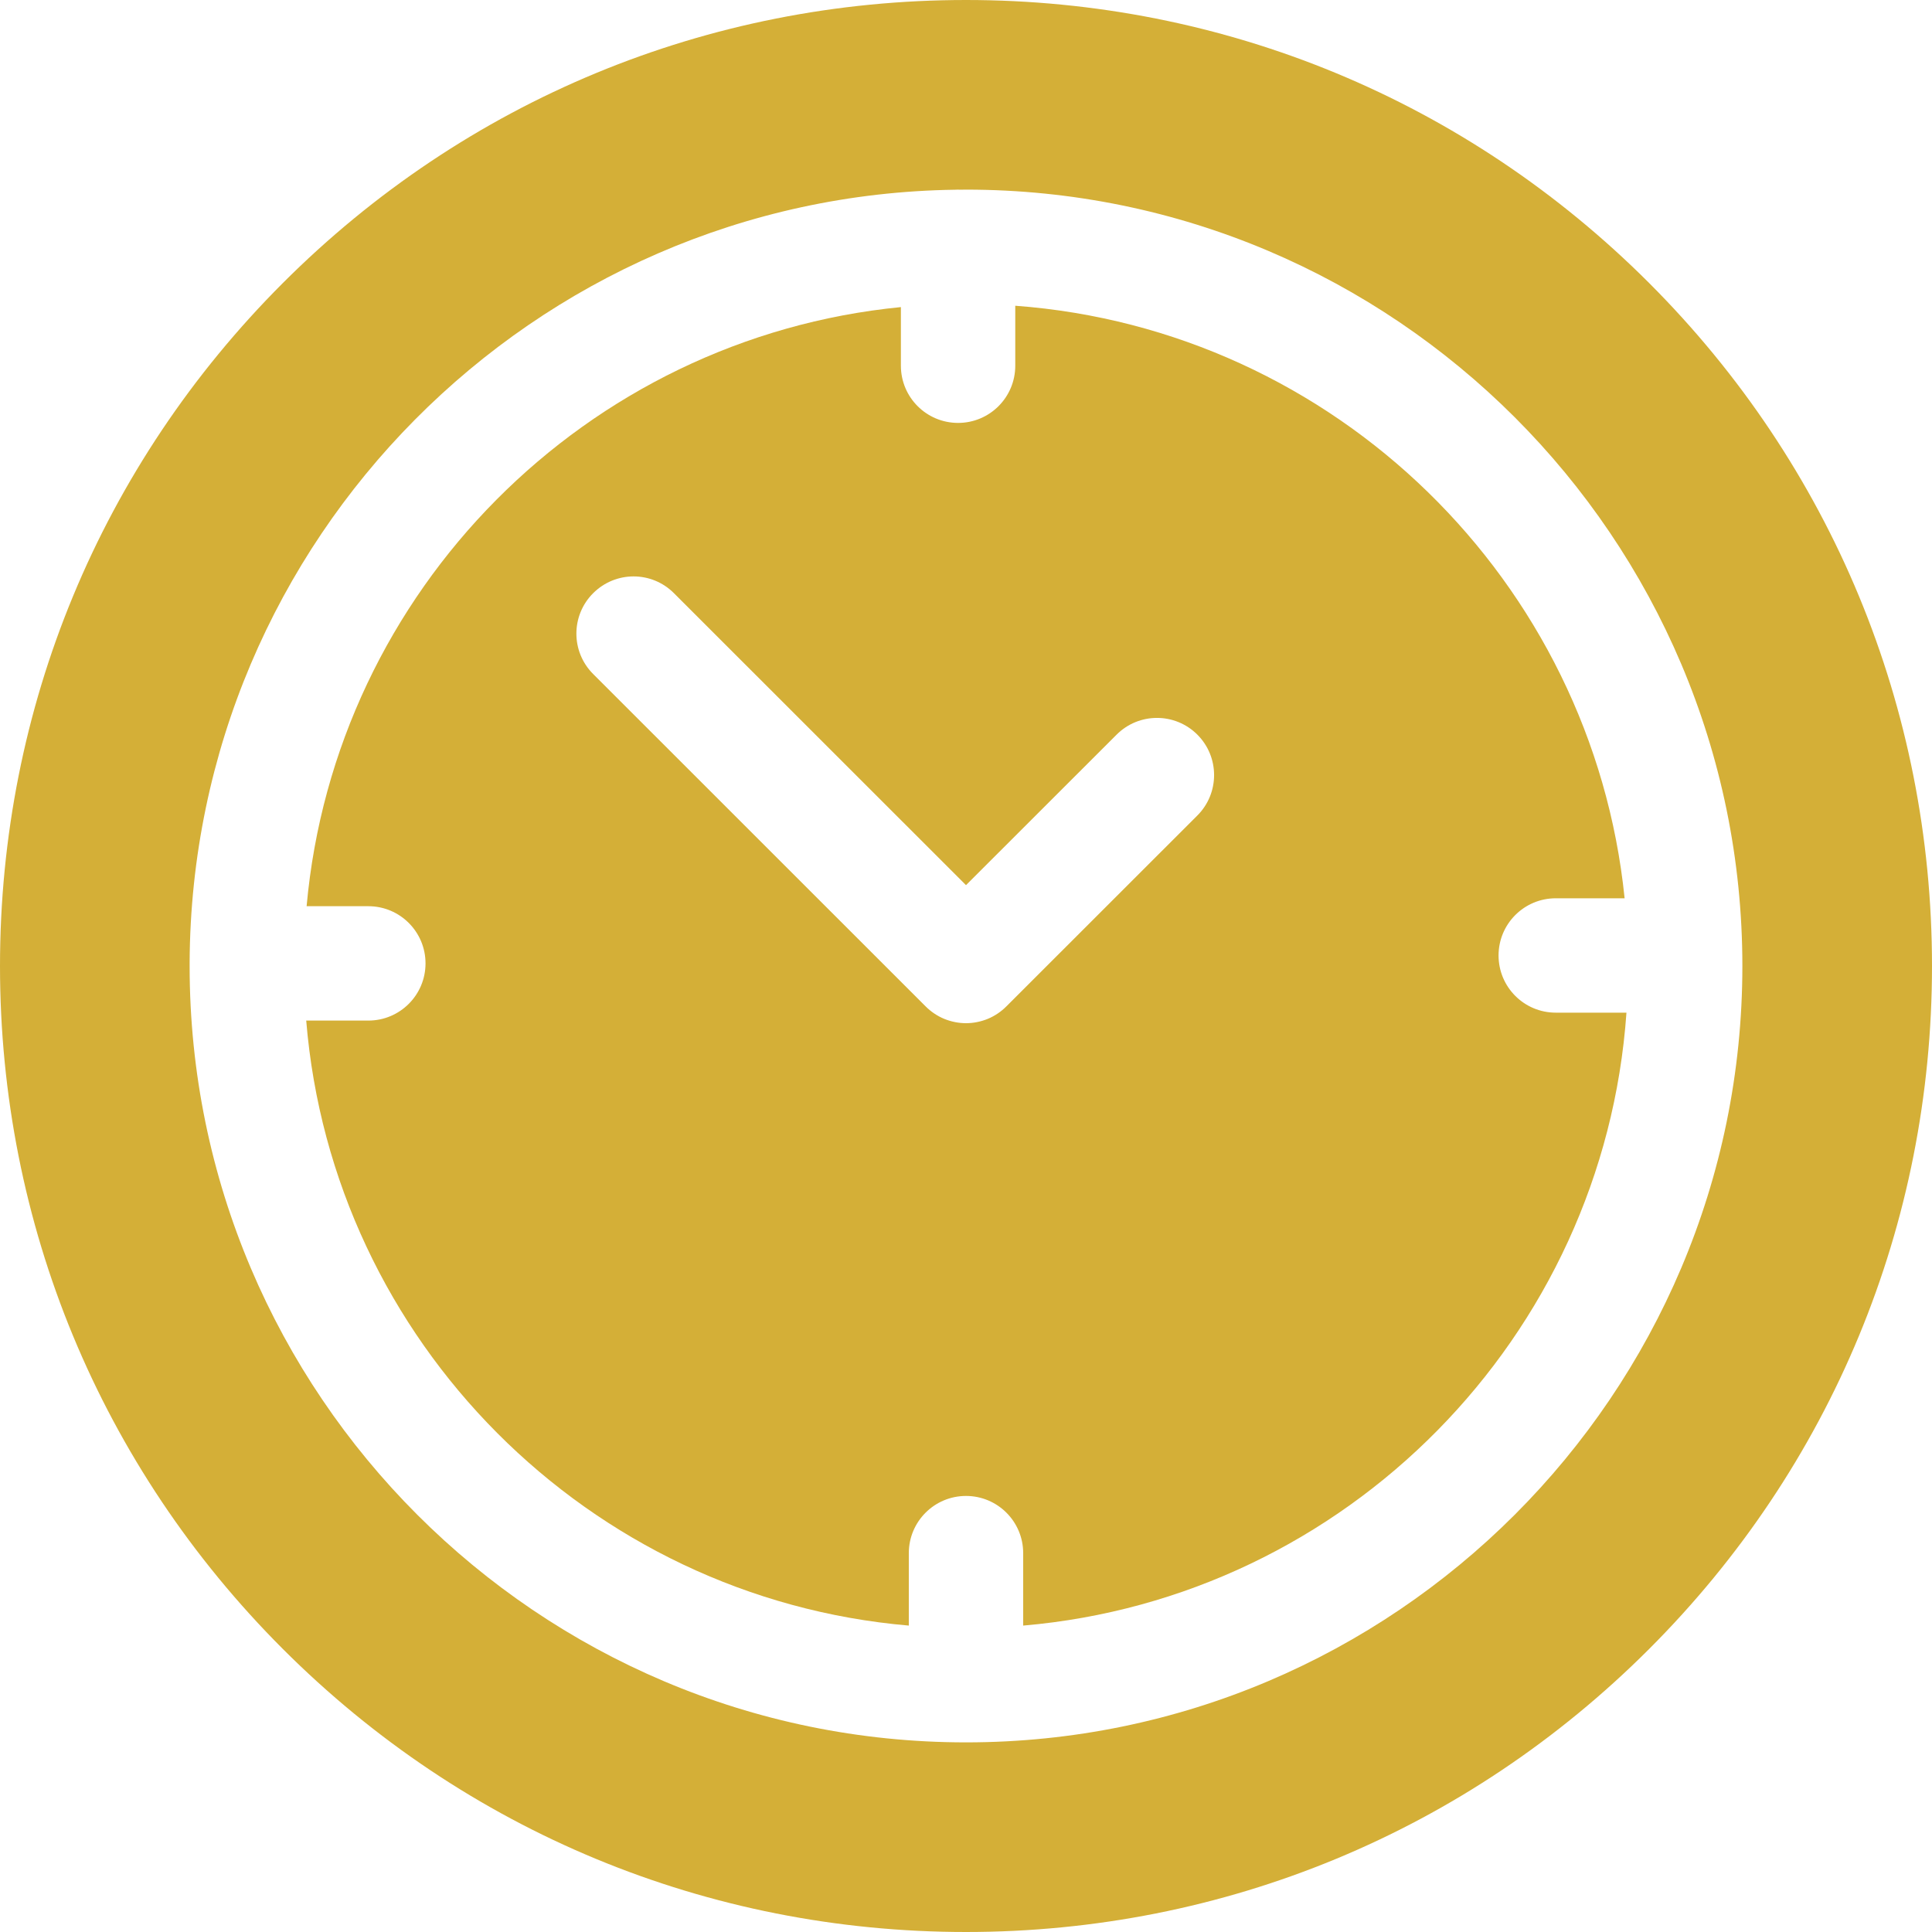 <svg width="20" height="20" viewBox="0 0 20 20" fill="none" xmlns="http://www.w3.org/2000/svg">
<g clip-path="url(#clip0_3143_1746)">
<path d="M17.071 2.929C15.182 1.04 12.671 0 10 0C7.329 0 4.818 1.04 2.929 2.929C1.04 4.818 0 7.329 0 10C0 12.671 1.04 15.182 2.929 17.071C4.818 18.96 7.329 20 10 20C12.671 20 15.182 18.96 17.071 17.071C18.96 15.182 20 12.671 20 10C20 7.329 18.96 4.818 17.071 2.929ZM10 18.037C5.568 18.037 1.963 14.432 1.963 10C1.963 9.993 1.963 9.986 1.963 9.978C1.963 9.977 1.963 9.975 1.963 9.973C1.963 9.97 1.963 9.967 1.963 9.964C1.983 5.585 5.521 2.023 9.891 1.964C9.9 1.964 9.909 1.963 9.918 1.963C9.924 1.963 9.929 1.964 9.935 1.964C9.956 1.964 9.978 1.963 10 1.963C14.432 1.963 18.037 5.568 18.037 10C18.037 14.432 14.432 18.037 10 18.037Z" fill="#D4AF37"/>
<path d="M16.105 10.483C15.778 10.483 15.513 10.218 15.513 9.891C15.513 9.564 15.778 9.299 16.105 9.299H16.818C16.483 6.015 13.82 3.41 10.51 3.165V3.786C10.51 4.113 10.245 4.378 9.918 4.378C9.591 4.378 9.326 4.113 9.326 3.786V3.179C6.066 3.499 3.468 6.113 3.174 9.381H3.813C4.14 9.381 4.405 9.646 4.405 9.973C4.405 10.3 4.14 10.565 3.813 10.565H3.17C3.442 13.885 6.091 16.543 9.408 16.828V16.078C9.408 15.751 9.673 15.486 10 15.486C10.327 15.486 10.592 15.751 10.592 16.078V16.828C13.936 16.541 16.602 13.842 16.837 10.483H16.105ZM12.395 8.442L10.418 10.418C10.363 10.473 10.298 10.517 10.226 10.547C10.155 10.576 10.078 10.592 10 10.592C9.922 10.592 9.845 10.576 9.774 10.547C9.702 10.517 9.637 10.473 9.582 10.418L6.14 6.977C5.909 6.746 5.909 6.372 6.14 6.141C6.372 5.909 6.746 5.909 6.977 6.141L10 9.163L11.559 7.605C11.79 7.374 12.164 7.374 12.395 7.605C12.626 7.836 12.626 8.211 12.395 8.442Z" fill="#D4AF37"/>
</g>
<defs>
<clipPath id="clip0_3143_1746">
<rect width="20" height="20" fill="white"/>
</clipPath>
</defs>
</svg>
